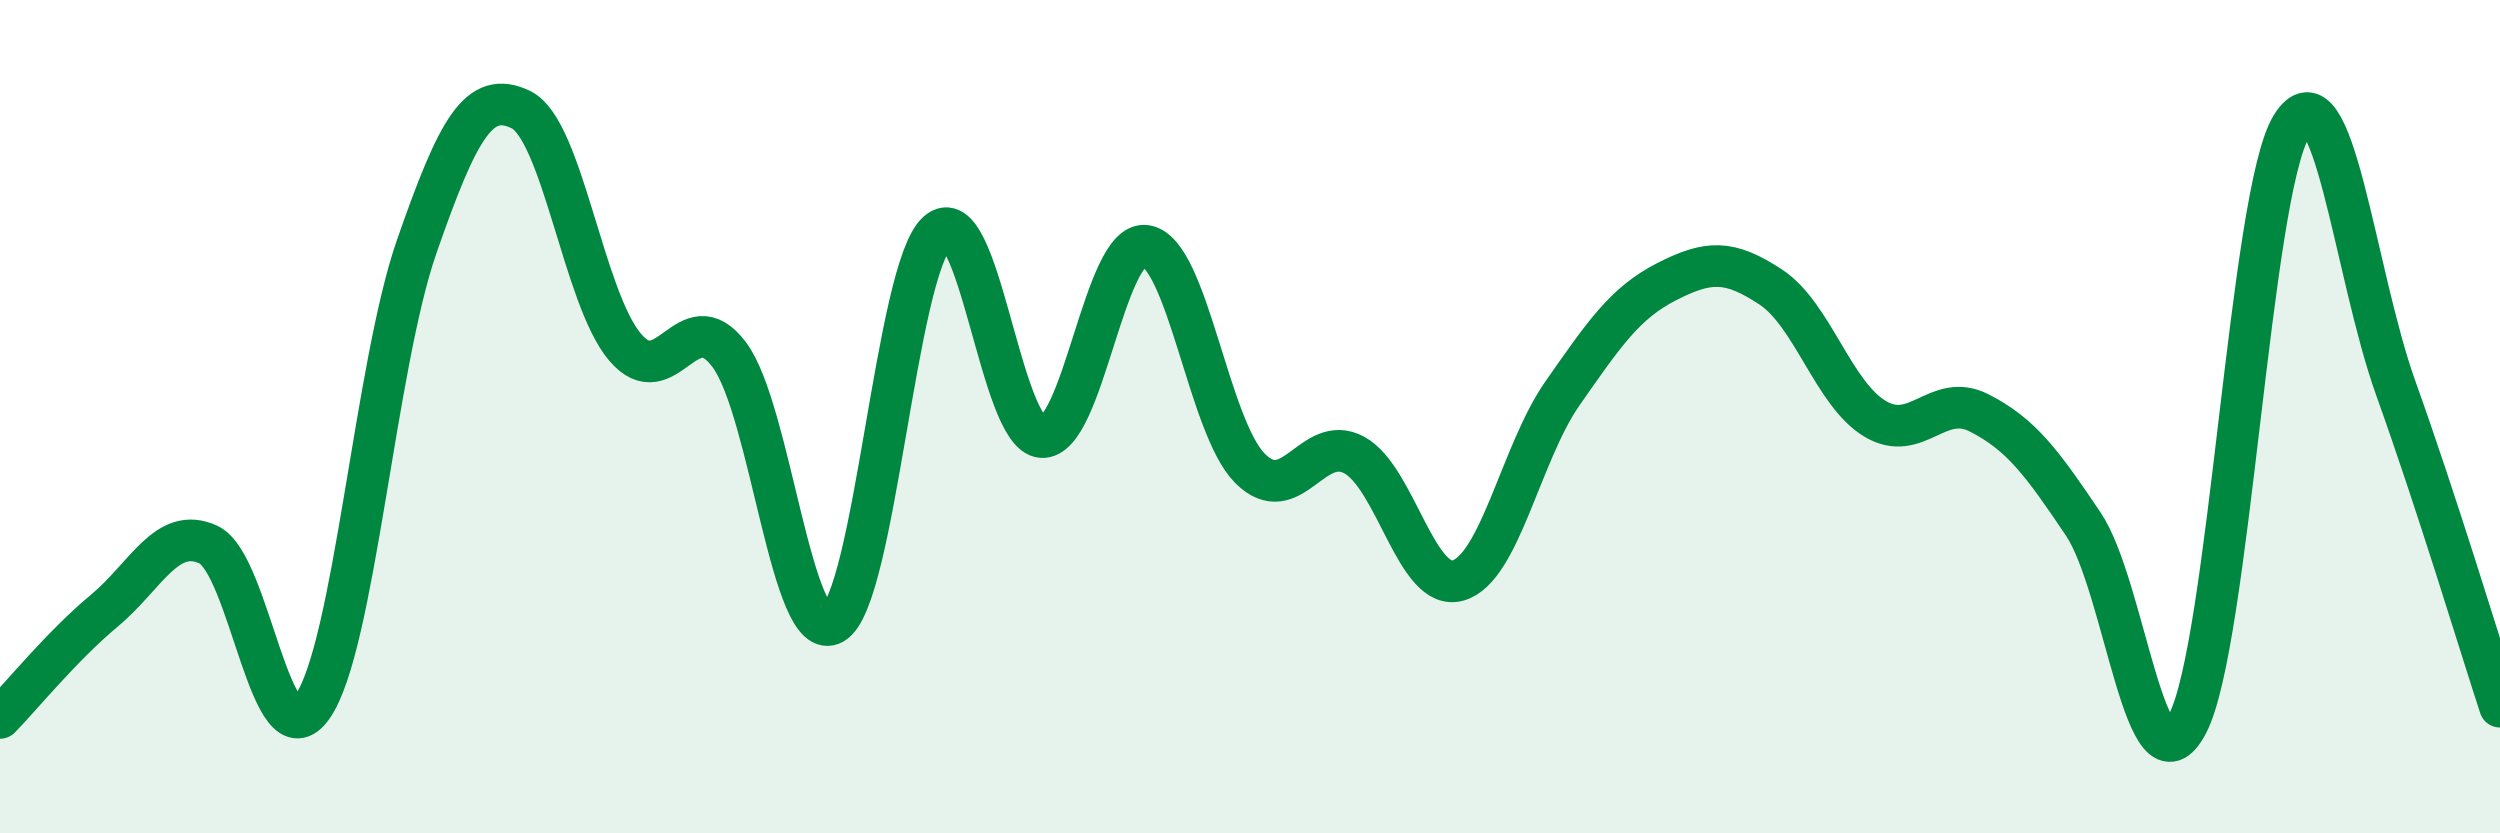 
    <svg width="60" height="20" viewBox="0 0 60 20" xmlns="http://www.w3.org/2000/svg">
      <path
        d="M 0,17.23 C 0.5,16.72 1.5,15.49 2.5,14.66 C 3.5,13.83 4,12.61 5,13.07 C 6,13.53 6.5,18.39 7.5,16.96 C 8.5,15.53 9,8.79 10,5.92 C 11,3.05 11.5,2.15 12.5,2.63 C 13.5,3.11 14,7.15 15,8.33 C 16,9.51 16.5,7.18 17.5,8.51 C 18.5,9.84 19,15.55 20,14.96 C 21,14.37 21.5,6.46 22.5,5.57 C 23.5,4.68 24,10.42 25,10.49 C 26,10.56 26.5,5.75 27.5,5.9 C 28.5,6.05 29,10.24 30,11.24 C 31,12.24 31.5,10.38 32.5,10.92 C 33.5,11.46 34,14.23 35,13.93 C 36,13.63 36.5,10.87 37.5,9.44 C 38.5,8.01 39,7.27 40,6.76 C 41,6.25 41.5,6.23 42.5,6.89 C 43.5,7.55 44,9.45 45,10.05 C 46,10.65 46.5,9.4 47.5,9.91 C 48.5,10.42 49,11.09 50,12.58 C 51,14.07 51.5,19.28 52.5,17.37 C 53.5,15.46 54,4.63 55,3.02 C 56,1.41 56.5,6.53 57.5,9.32 C 58.5,12.11 59.5,15.43 60,16.96L60 20L0 20Z"
        fill="#008740"
        opacity="0.1"
        stroke-linecap="round"
        stroke-linejoin="round"
      />
      <path
        d="M 0,17.23 C 0.5,16.72 1.5,15.49 2.5,14.66 C 3.5,13.83 4,12.61 5,13.07 C 6,13.53 6.5,18.39 7.5,16.96 C 8.5,15.53 9,8.79 10,5.92 C 11,3.05 11.5,2.15 12.5,2.63 C 13.5,3.11 14,7.15 15,8.33 C 16,9.51 16.5,7.18 17.5,8.51 C 18.5,9.84 19,15.55 20,14.96 C 21,14.37 21.5,6.46 22.5,5.57 C 23.5,4.68 24,10.42 25,10.49 C 26,10.56 26.5,5.75 27.5,5.9 C 28.5,6.05 29,10.24 30,11.24 C 31,12.24 31.5,10.38 32.5,10.92 C 33.5,11.46 34,14.23 35,13.93 C 36,13.63 36.5,10.87 37.5,9.44 C 38.5,8.01 39,7.27 40,6.76 C 41,6.25 41.5,6.23 42.5,6.89 C 43.5,7.55 44,9.45 45,10.05 C 46,10.65 46.5,9.4 47.5,9.91 C 48.5,10.42 49,11.09 50,12.58 C 51,14.07 51.5,19.28 52.5,17.37 C 53.5,15.46 54,4.63 55,3.02 C 56,1.41 56.5,6.53 57.5,9.32 C 58.5,12.11 59.5,15.43 60,16.96"
        stroke="#008740"
        stroke-width="1"
        fill="none"
        stroke-linecap="round"
        stroke-linejoin="round"
      />
    </svg>
  